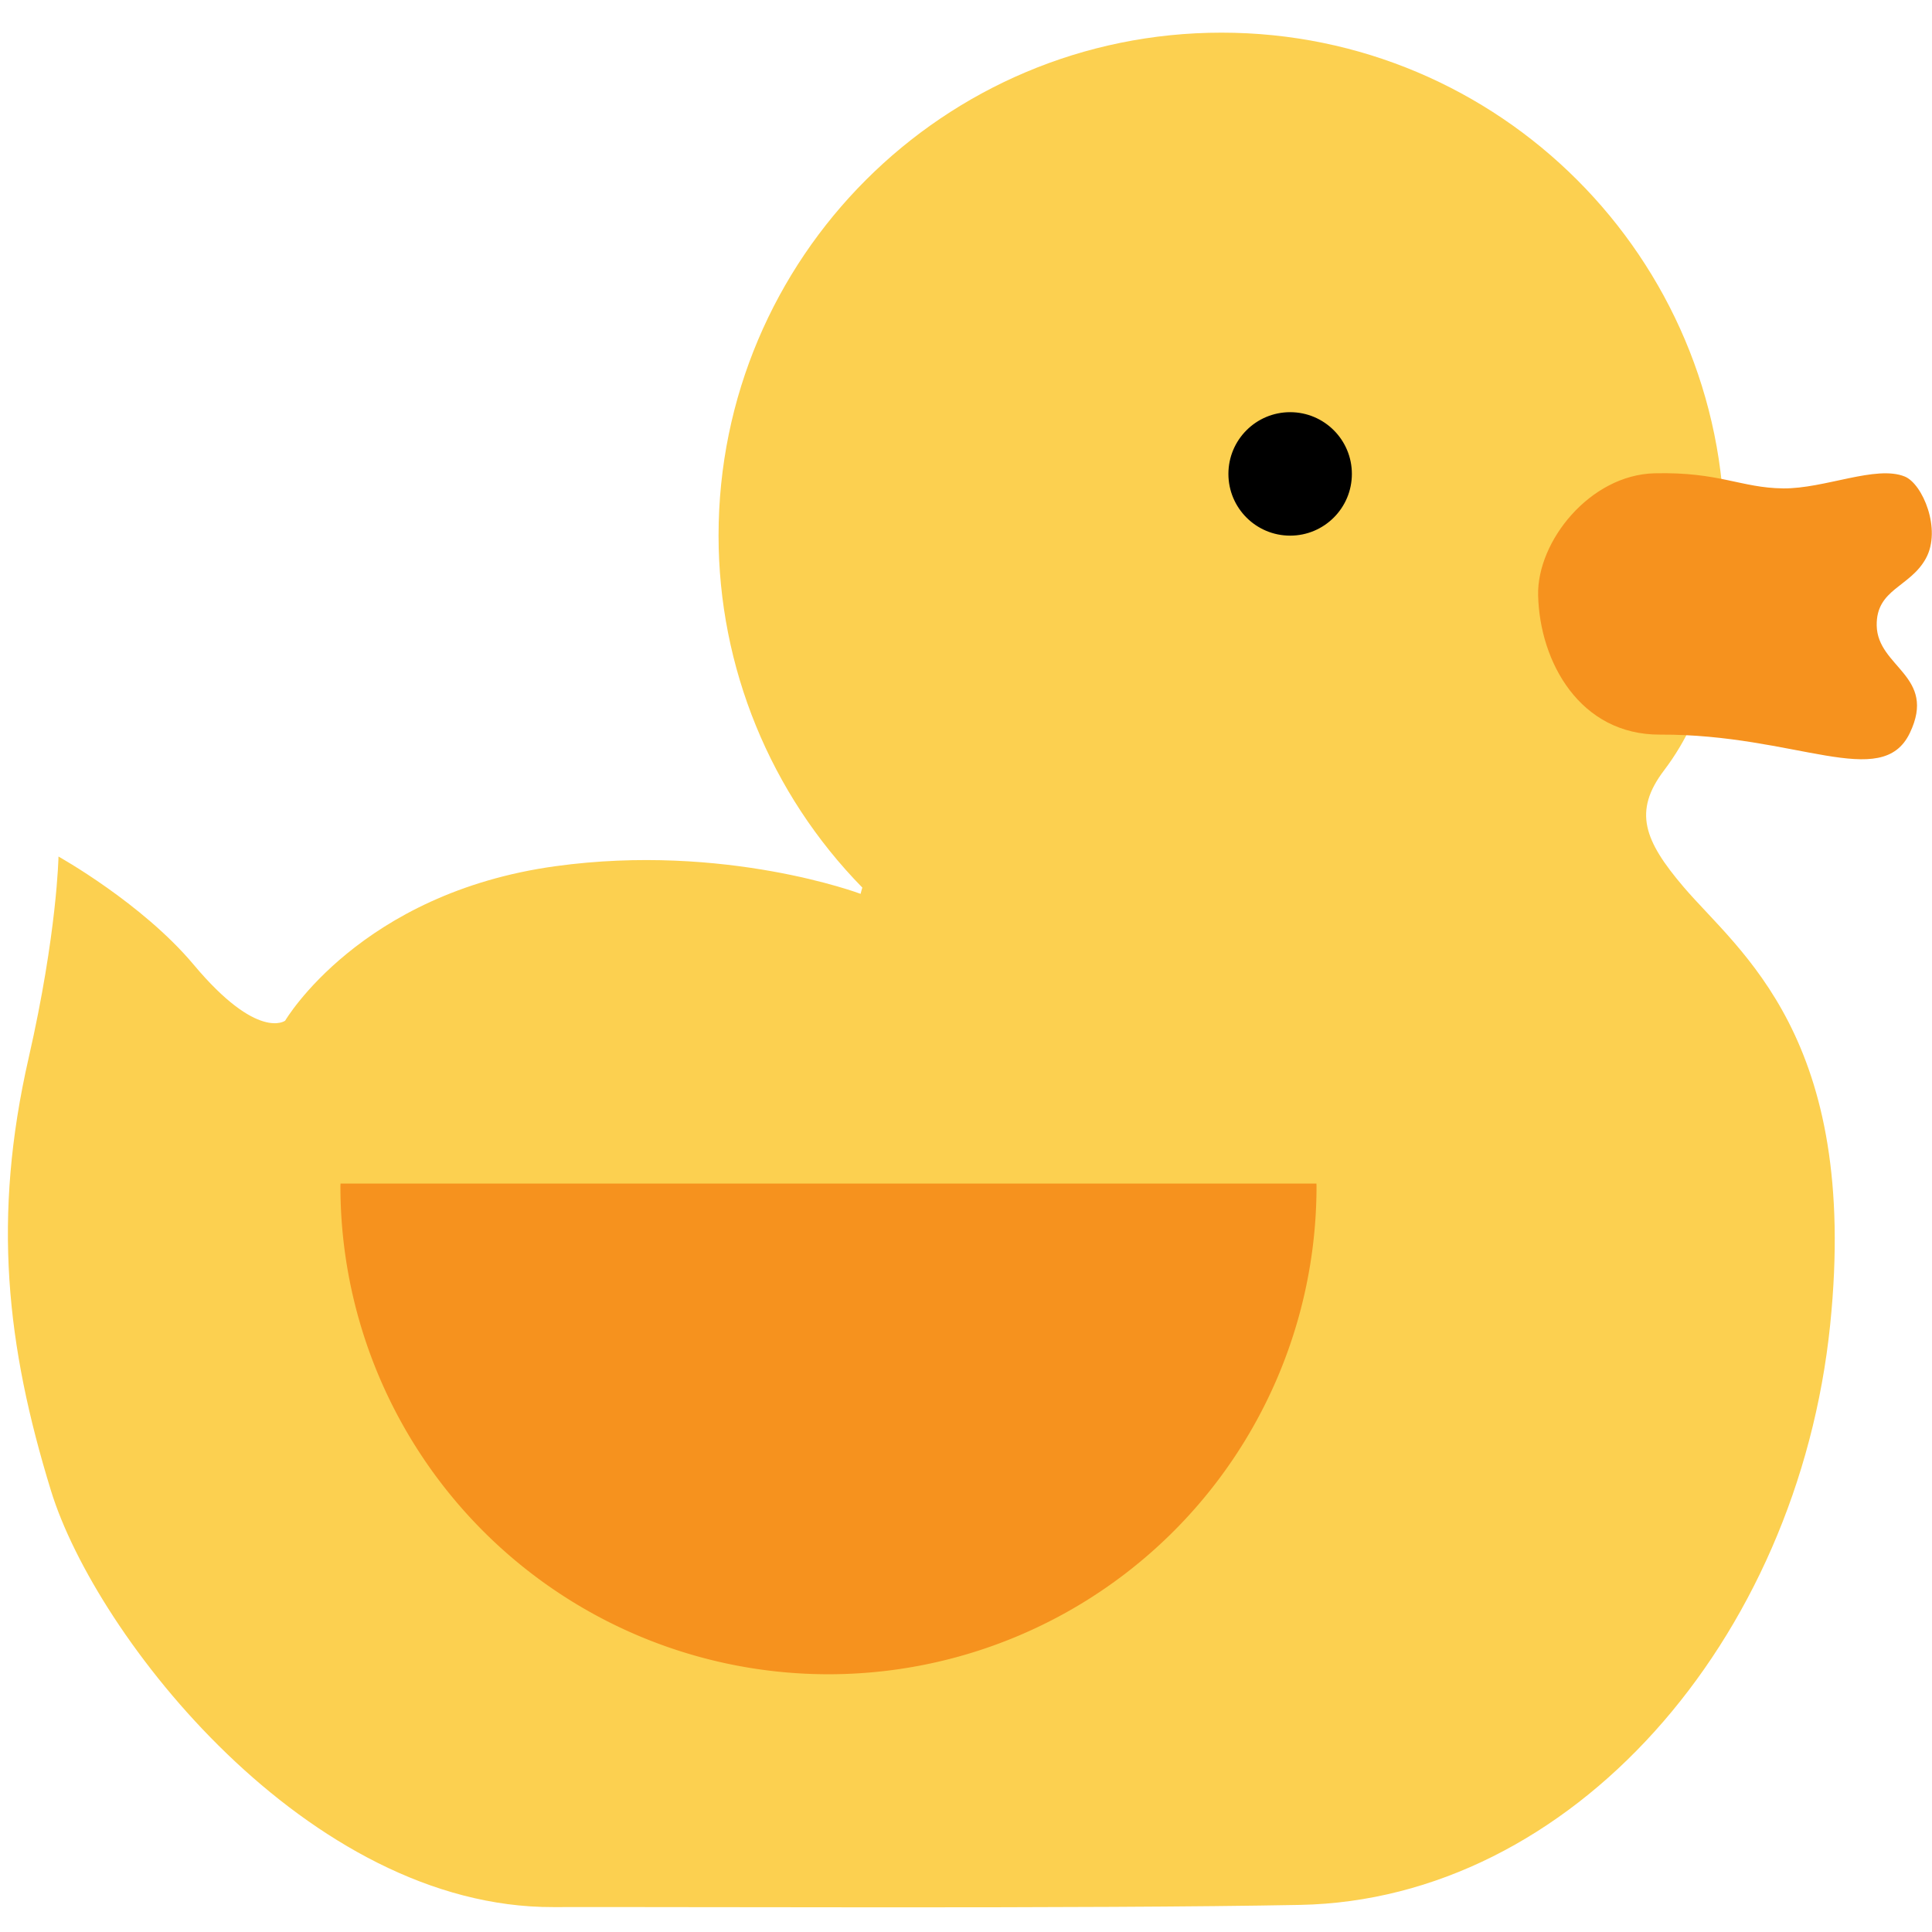 <?xml version="1.0"?>

<!-- Created with Inkscape (http://www.inkscape.org/) --> <svg xmlns:dc="http://purl.org/dc/elements/1.1/" xmlns:cc="http://creativecommons.org/ns#" xmlns:rdf="http://www.w3.org/1999/02/22-rdf-syntax-ns#" xmlns:svg="http://www.w3.org/2000/svg" xmlns="http://www.w3.org/2000/svg" xmlns:sodipodi="http://sodipodi.sourceforge.net/DTD/sodipodi-0.dtd" xmlns:inkscape="http://www.inkscape.org/namespaces/inkscape" width="300" height="300" viewBox="0 0 300 300" id="svg2" version="1.1" inkscape:version="0.91 r13725" sodipodi:docname="logo.svg" inkscape:export-filename="/home/dotintegral/workspace/js/girls.js/favicon.png" inkscape:export-xdpi="14.4" inkscape:export-ydpi="14.4"> <defs id="defs4"></defs> <sodipodi:namedview id="base" pagecolor="#ffffff" bordercolor="#666666" borderopacity="1.0" inkscape:pageopacity="0.0" inkscape:pageshadow="2" inkscape:zoom="1.979899" inkscape:cx="198.89627" inkscape:cy="122.02267" inkscape:document-units="px" inkscape:current-layer="layer2" showgrid="false" units="px" inkscape:window-width="1875" inkscape:window-height="1056" inkscape:window-x="45" inkscape:window-y="24" inkscape:window-maximized="1"></sodipodi:namedview>  <g inkscape:label="Layer 1" inkscape:groupmode="layer" id="layer1" transform="translate(0,-752.362)"></g> <g inkscape:groupmode="layer" id="layer2" inkscape:label="Layer 2" style="display:inline"> <g id="g4138" transform="matrix(1.147,0,0,1.147,-20.465,-25.135)"> <path sodipodi:nodetypes="ccccscscssssssscc" inkscape:connector-curvature="0" id="path4169" d="m 183.215,26.334 c -37.608,-2.51e-4 -68.095,30.486 -68.096,68.094 0.005,17.817 6.993,34.922 19.465,47.646 -0.086,0.283 -0.173,0.566 -0.234,0.848 0,0 -18.301,-6.907 -41.293,-3.746 -26.481,3.64 -36.614,20.919 -36.614,20.919 0,0 -3.687,2.793 -12.375,-7.577 -6.989,-8.343 -18.308,-14.646 -18.308,-14.646 0,0 -0.168,10.293 -4.041,27.273 -4.924,21.592 -3.032,38.892 3.029,58.59 6.061,19.698 34.805,56.482 68.023,56.359 14.786,-0.055 73.306,0.244 101.08,-0.297 36.708,-0.714 67.36,-35.727 71.758,-78.547 3.995,-38.896 -12.356,-50.483 -19.828,-59.241 -5.391,-6.319 -6.854,-10.277 -2.664,-15.801 6.063,-7.993 8.188,-18.126 8.19,-31.78 -8.3e-4,-37.607 -30.487,-68.093 -68.094,-68.094 z" style="fill:#fcd050;fill-opacity:1;fill-rule:nonzero;stroke:none;stroke-width:1.238;stroke-linejoin:round;stroke-miterlimit:4;stroke-dasharray:none;stroke-opacity:1"></path> <circle r="7.857" cy="86.071" cx="192.5" id="path4187" style="fill:#000000;fill-opacity:1;fill-rule:nonzero;stroke:#000000;stroke-width:1;stroke-linejoin:round;stroke-miterlimit:4;stroke-dasharray:none;stroke-opacity:1"></circle> <path inkscape:connector-curvature="0" id="path4189" d="M 63.945,182.143 A 66.071,66.071 0 0 0 63.928,182.5 66.071,66.071 0 0 0 130,248.572 66.071,66.071 0 0 0 196.072,182.5 a 66.071,66.071 0 0 0 -0.014,-0.357 l -132.113,0 z" style="fill:#f6921e;fill-opacity:1;fill-rule:nonzero;stroke:none;stroke-width:1;stroke-linejoin:round;stroke-miterlimit:4;stroke-dasharray:none;stroke-opacity:1"></path> <path sodipodi:nodetypes="zzssssssz" inkscape:connector-curvature="0" id="path4194" d="m 259.203,88.03 c -5.656,-0.063 -8.623,-2.255 -17.37,-2.042 -8.747,0.213 -15.927,9.224 -15.761,16.512 0.206,9.04 5.676,18.913 16.505,18.864 18.401,-0.084 30.015,7.693 33.813,-0.213 3.718,-7.739 -4.38,-8.882 -4.481,-14.556 -0.088,-4.961 4.52,-5.166 6.663,-9.094 2.143,-3.929 -0.452,-10.083 -2.857,-11.071 -3.889,-1.598 -10.856,1.665 -16.512,1.602 z" style="fill:#f6921e;fill-opacity:1;fill-rule:evenodd;stroke:none;stroke-width:1px;stroke-linecap:butt;stroke-linejoin:miter;stroke-opacity:1"></path> </g> </g>
</svg>
